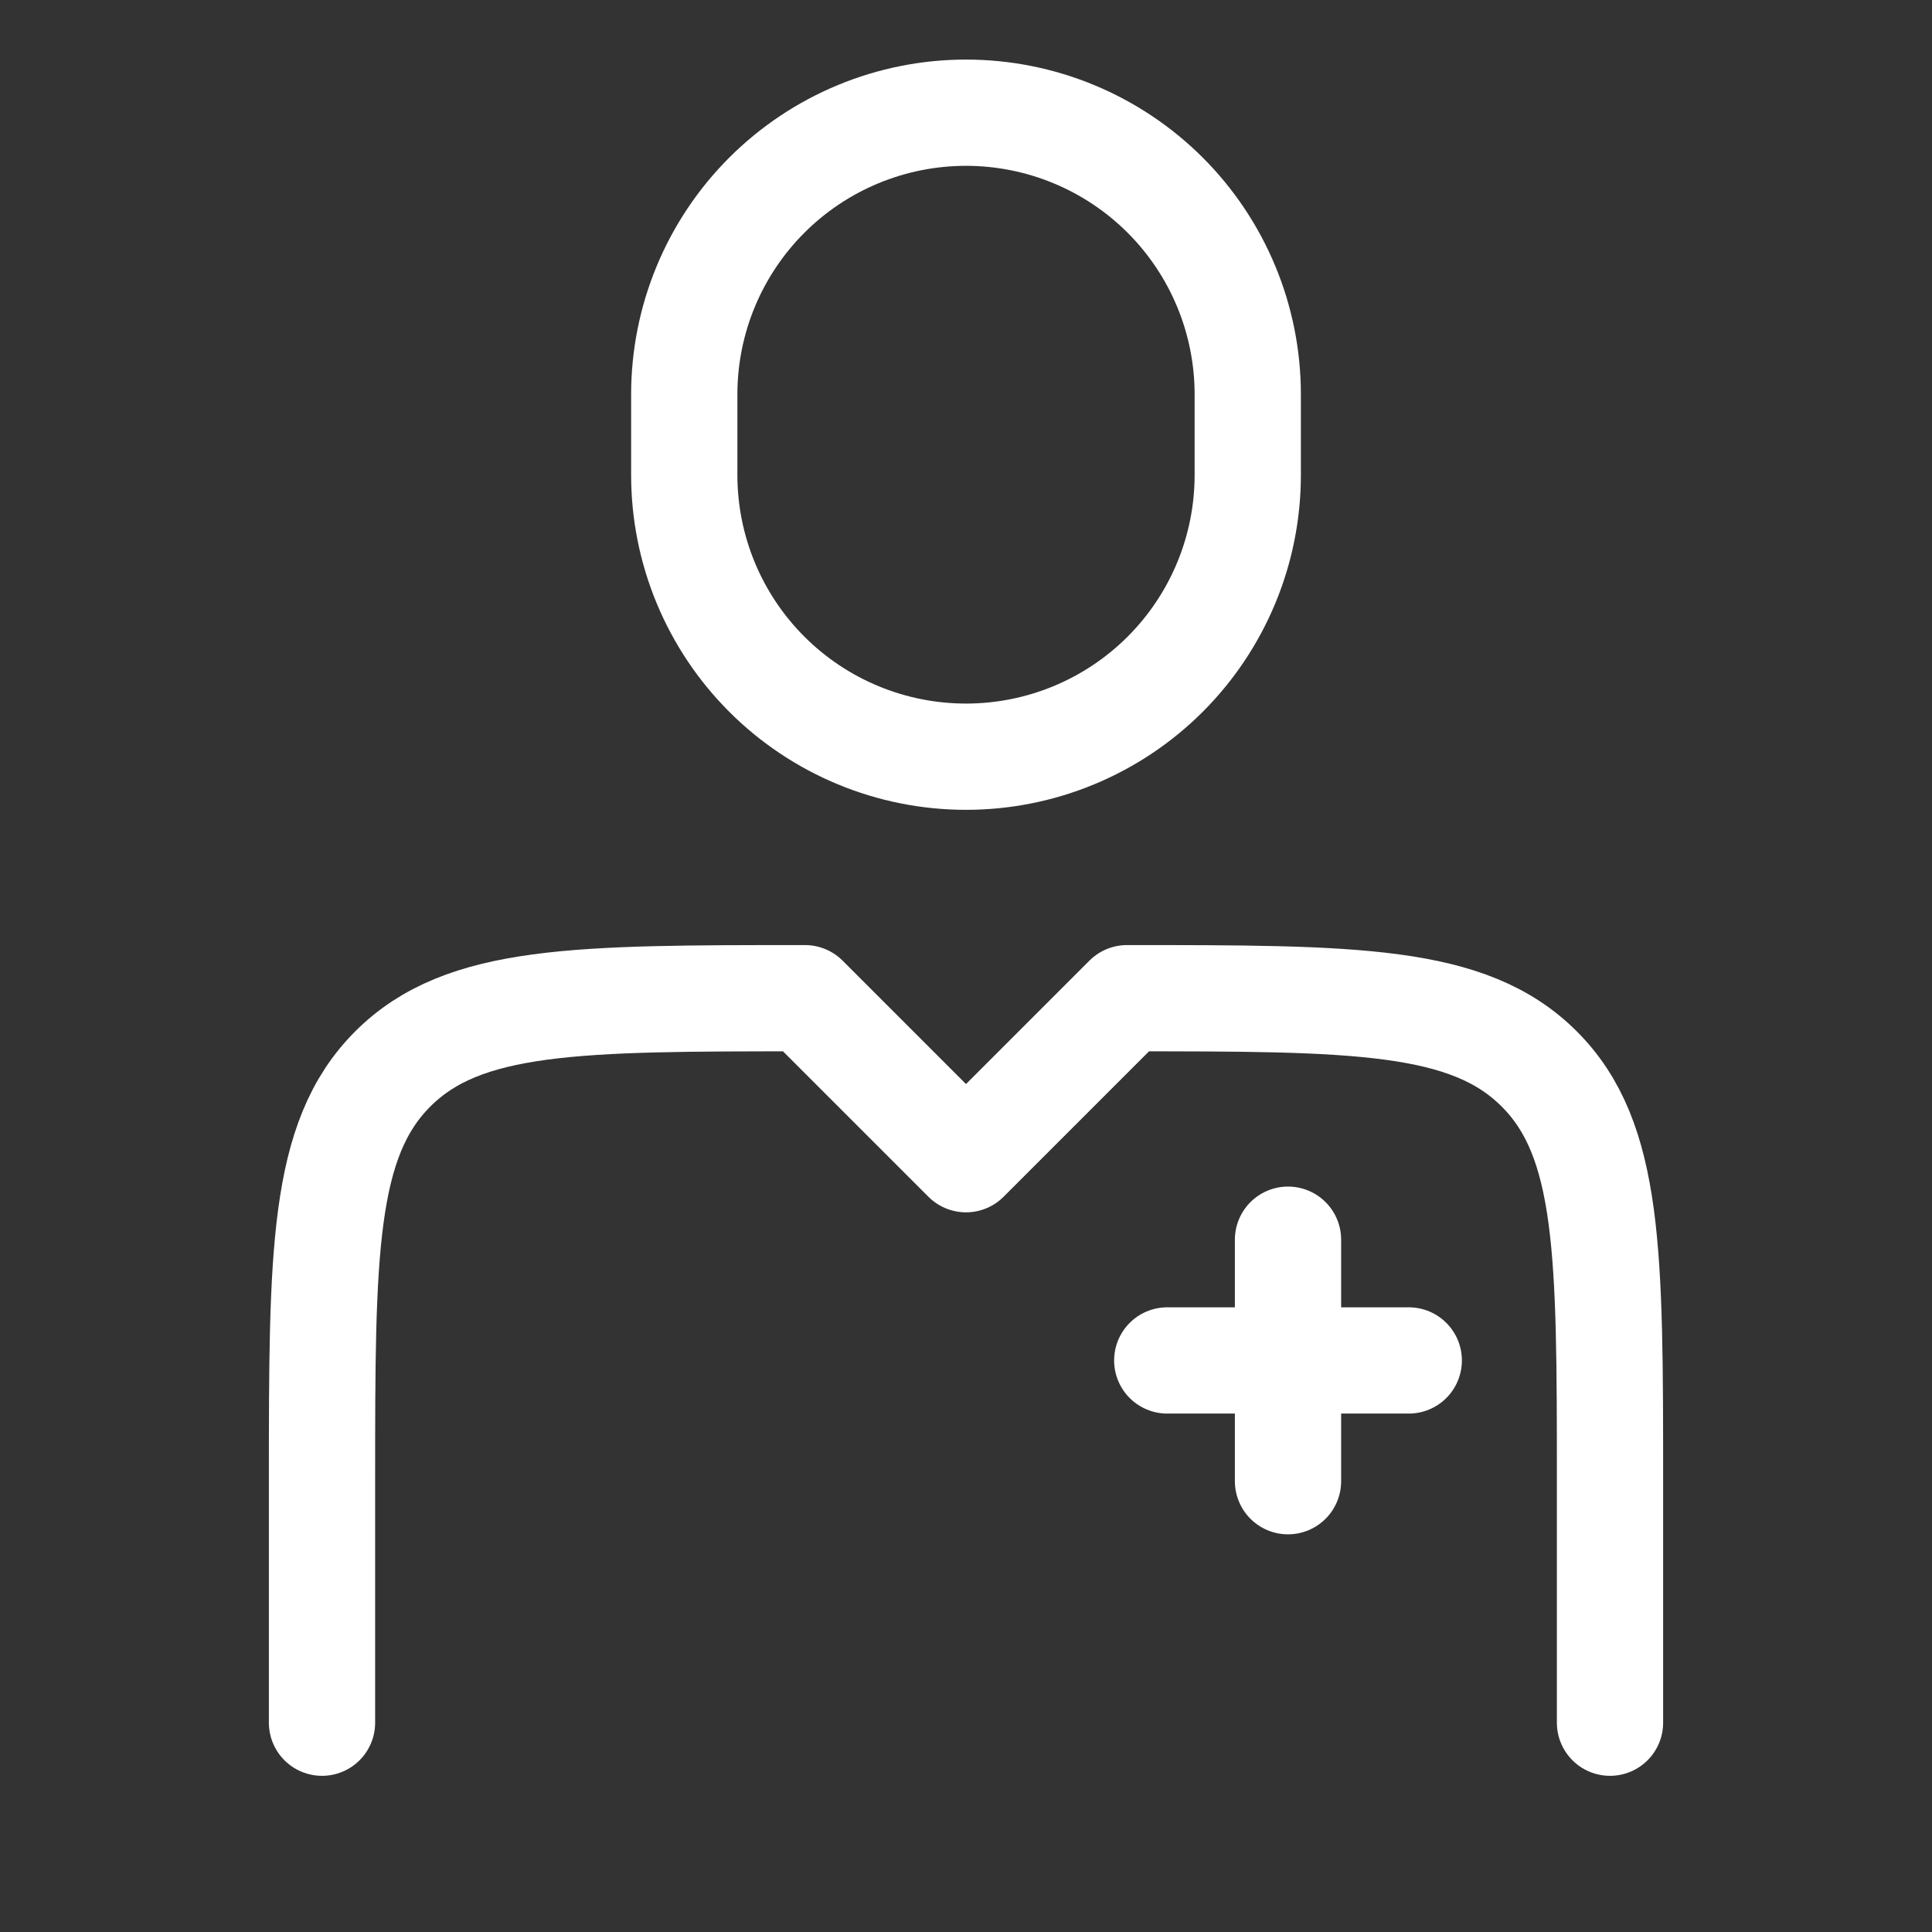 <?xml version="1.0" encoding="UTF-8"?> <svg xmlns="http://www.w3.org/2000/svg" width="200" height="200" viewBox="0 0 200 200" fill="none"><rect x="0" y="0" width="200" height="200" fill="#333333" stroke="none"/><path d="M166.667 178.333V153.333C166.667 129.767 166.667 117.975 159.342 110.658C152.026 103.333 140.234 103.333 116.667 103.333L100.001 120L83.334 103.333C59.767 103.333 47.976 103.333 40.659 110.658C33.334 117.975 33.334 129.767 33.334 153.333V178.333M133.334 128.333V153.333M145.834 140.833H120.834M129.167 49.167V40.833C129.167 37.003 128.413 33.21 126.947 29.672C125.481 26.133 123.333 22.918 120.625 20.209C117.916 17.501 114.701 15.353 111.162 13.887C107.624 12.421 103.831 11.667 100.001 11.667C96.17 11.667 92.378 12.421 88.839 13.887C85.3 15.353 82.085 17.501 79.377 20.209C76.668 22.918 74.52 26.133 73.054 29.672C71.588 33.21 70.834 37.003 70.834 40.833V49.167C70.834 52.997 71.588 56.79 73.054 60.328C74.52 63.867 76.668 67.082 79.377 69.791C82.085 72.499 85.3 74.647 88.839 76.113C92.378 77.579 96.17 78.333 100.001 78.333C103.831 78.333 107.624 77.579 111.162 76.113C114.701 74.647 117.916 72.499 120.625 69.791C123.333 67.082 125.481 63.867 126.947 60.328C128.413 56.79 129.167 52.997 129.167 49.167Z" stroke="white" stroke-width="11" stroke-linecap="round" stroke-linejoin="round"></path></svg> 